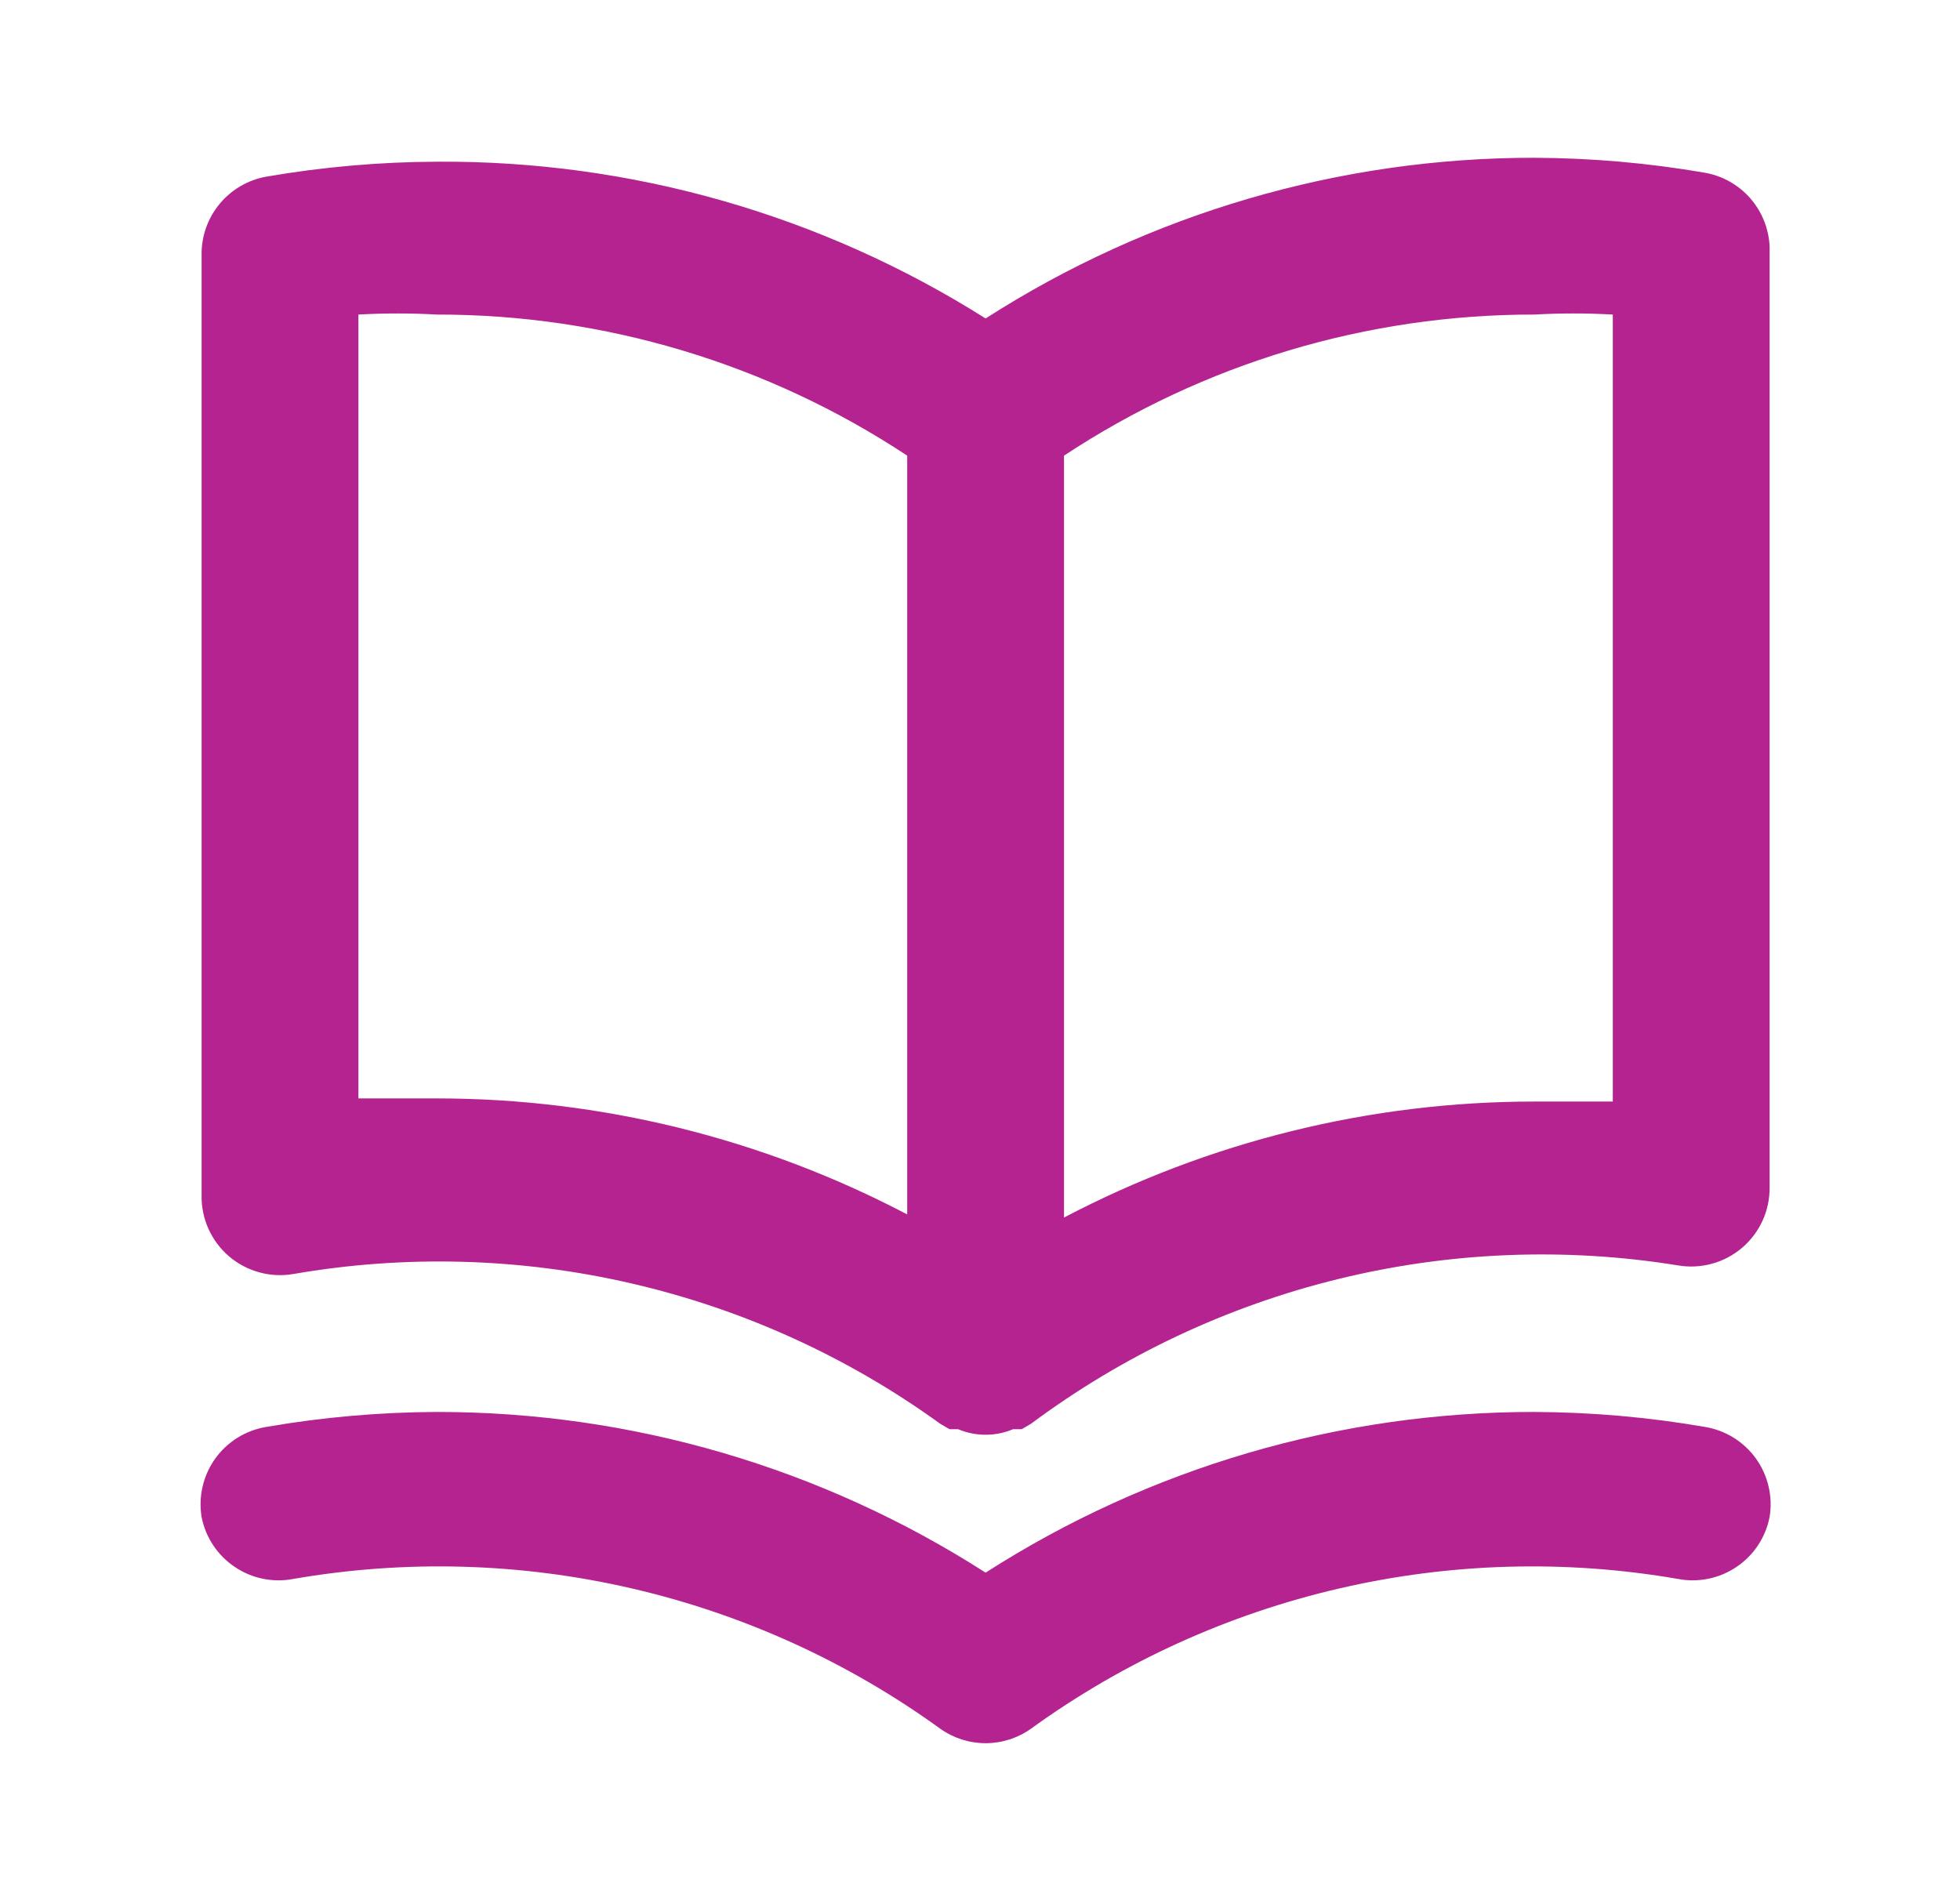 <svg xmlns="http://www.w3.org/2000/svg" width="35" height="34" viewBox="0 0 35 34" fill="none"><path d="M30.438 3.084C29.435 2.911 28.418 2.822 27.4 2.818C23.926 2.815 20.524 3.812 17.6 5.688C14.669 3.836 11.267 2.864 7.8 2.888C6.782 2.892 5.766 2.981 4.762 3.154C4.433 3.211 4.136 3.383 3.923 3.64C3.71 3.896 3.595 4.221 3.6 4.554V21.354C3.597 21.56 3.639 21.764 3.724 21.951C3.809 22.139 3.934 22.305 4.09 22.439C4.247 22.572 4.431 22.67 4.629 22.724C4.827 22.779 5.035 22.789 5.238 22.754C7.244 22.407 9.3 22.464 11.283 22.924C13.267 23.383 15.139 24.234 16.788 25.428L16.956 25.526H17.11C17.265 25.592 17.432 25.625 17.6 25.625C17.768 25.625 17.935 25.592 18.09 25.526H18.244L18.412 25.428C20.05 24.208 21.916 23.329 23.9 22.843C25.884 22.357 27.946 22.274 29.962 22.6C30.165 22.635 30.373 22.625 30.571 22.57C30.77 22.516 30.953 22.418 31.11 22.285C31.266 22.151 31.391 21.985 31.476 21.797C31.561 21.61 31.603 21.406 31.6 21.2V4.4C31.585 4.081 31.462 3.777 31.251 3.537C31.04 3.298 30.753 3.138 30.438 3.084ZM16.2 21.69C13.609 20.329 10.727 19.618 7.8 19.618H6.4V5.618C6.866 5.592 7.334 5.592 7.8 5.618C10.787 5.615 13.708 6.491 16.2 8.138V21.69ZM28.8 19.674H27.4C24.474 19.674 21.591 20.385 19 21.746V8.138C21.492 6.491 24.413 5.615 27.4 5.618C27.866 5.592 28.334 5.592 28.8 5.618V19.674ZM30.438 25.484C29.435 25.311 28.418 25.222 27.4 25.218C23.926 25.215 20.524 26.212 17.6 28.088C14.676 26.212 11.274 25.215 7.8 25.218C6.782 25.222 5.766 25.311 4.762 25.484C4.58 25.513 4.405 25.578 4.248 25.674C4.091 25.771 3.954 25.898 3.846 26.047C3.738 26.197 3.661 26.367 3.619 26.546C3.576 26.726 3.57 26.912 3.6 27.094C3.671 27.458 3.884 27.778 4.191 27.985C4.498 28.193 4.874 28.27 5.238 28.2C7.244 27.853 9.3 27.91 11.283 28.37C13.267 28.829 15.139 29.68 16.788 30.874C17.025 31.043 17.309 31.134 17.6 31.134C17.891 31.134 18.175 31.043 18.412 30.874C20.062 29.68 21.933 28.829 23.917 28.37C25.9 27.91 27.956 27.853 29.962 28.2C30.326 28.27 30.703 28.193 31.01 27.985C31.317 27.778 31.529 27.458 31.6 27.094C31.63 26.912 31.624 26.726 31.581 26.546C31.539 26.367 31.462 26.197 31.354 26.047C31.246 25.898 31.109 25.771 30.952 25.674C30.795 25.578 30.62 25.513 30.438 25.484Z" fill="#B4238F"></path></svg>